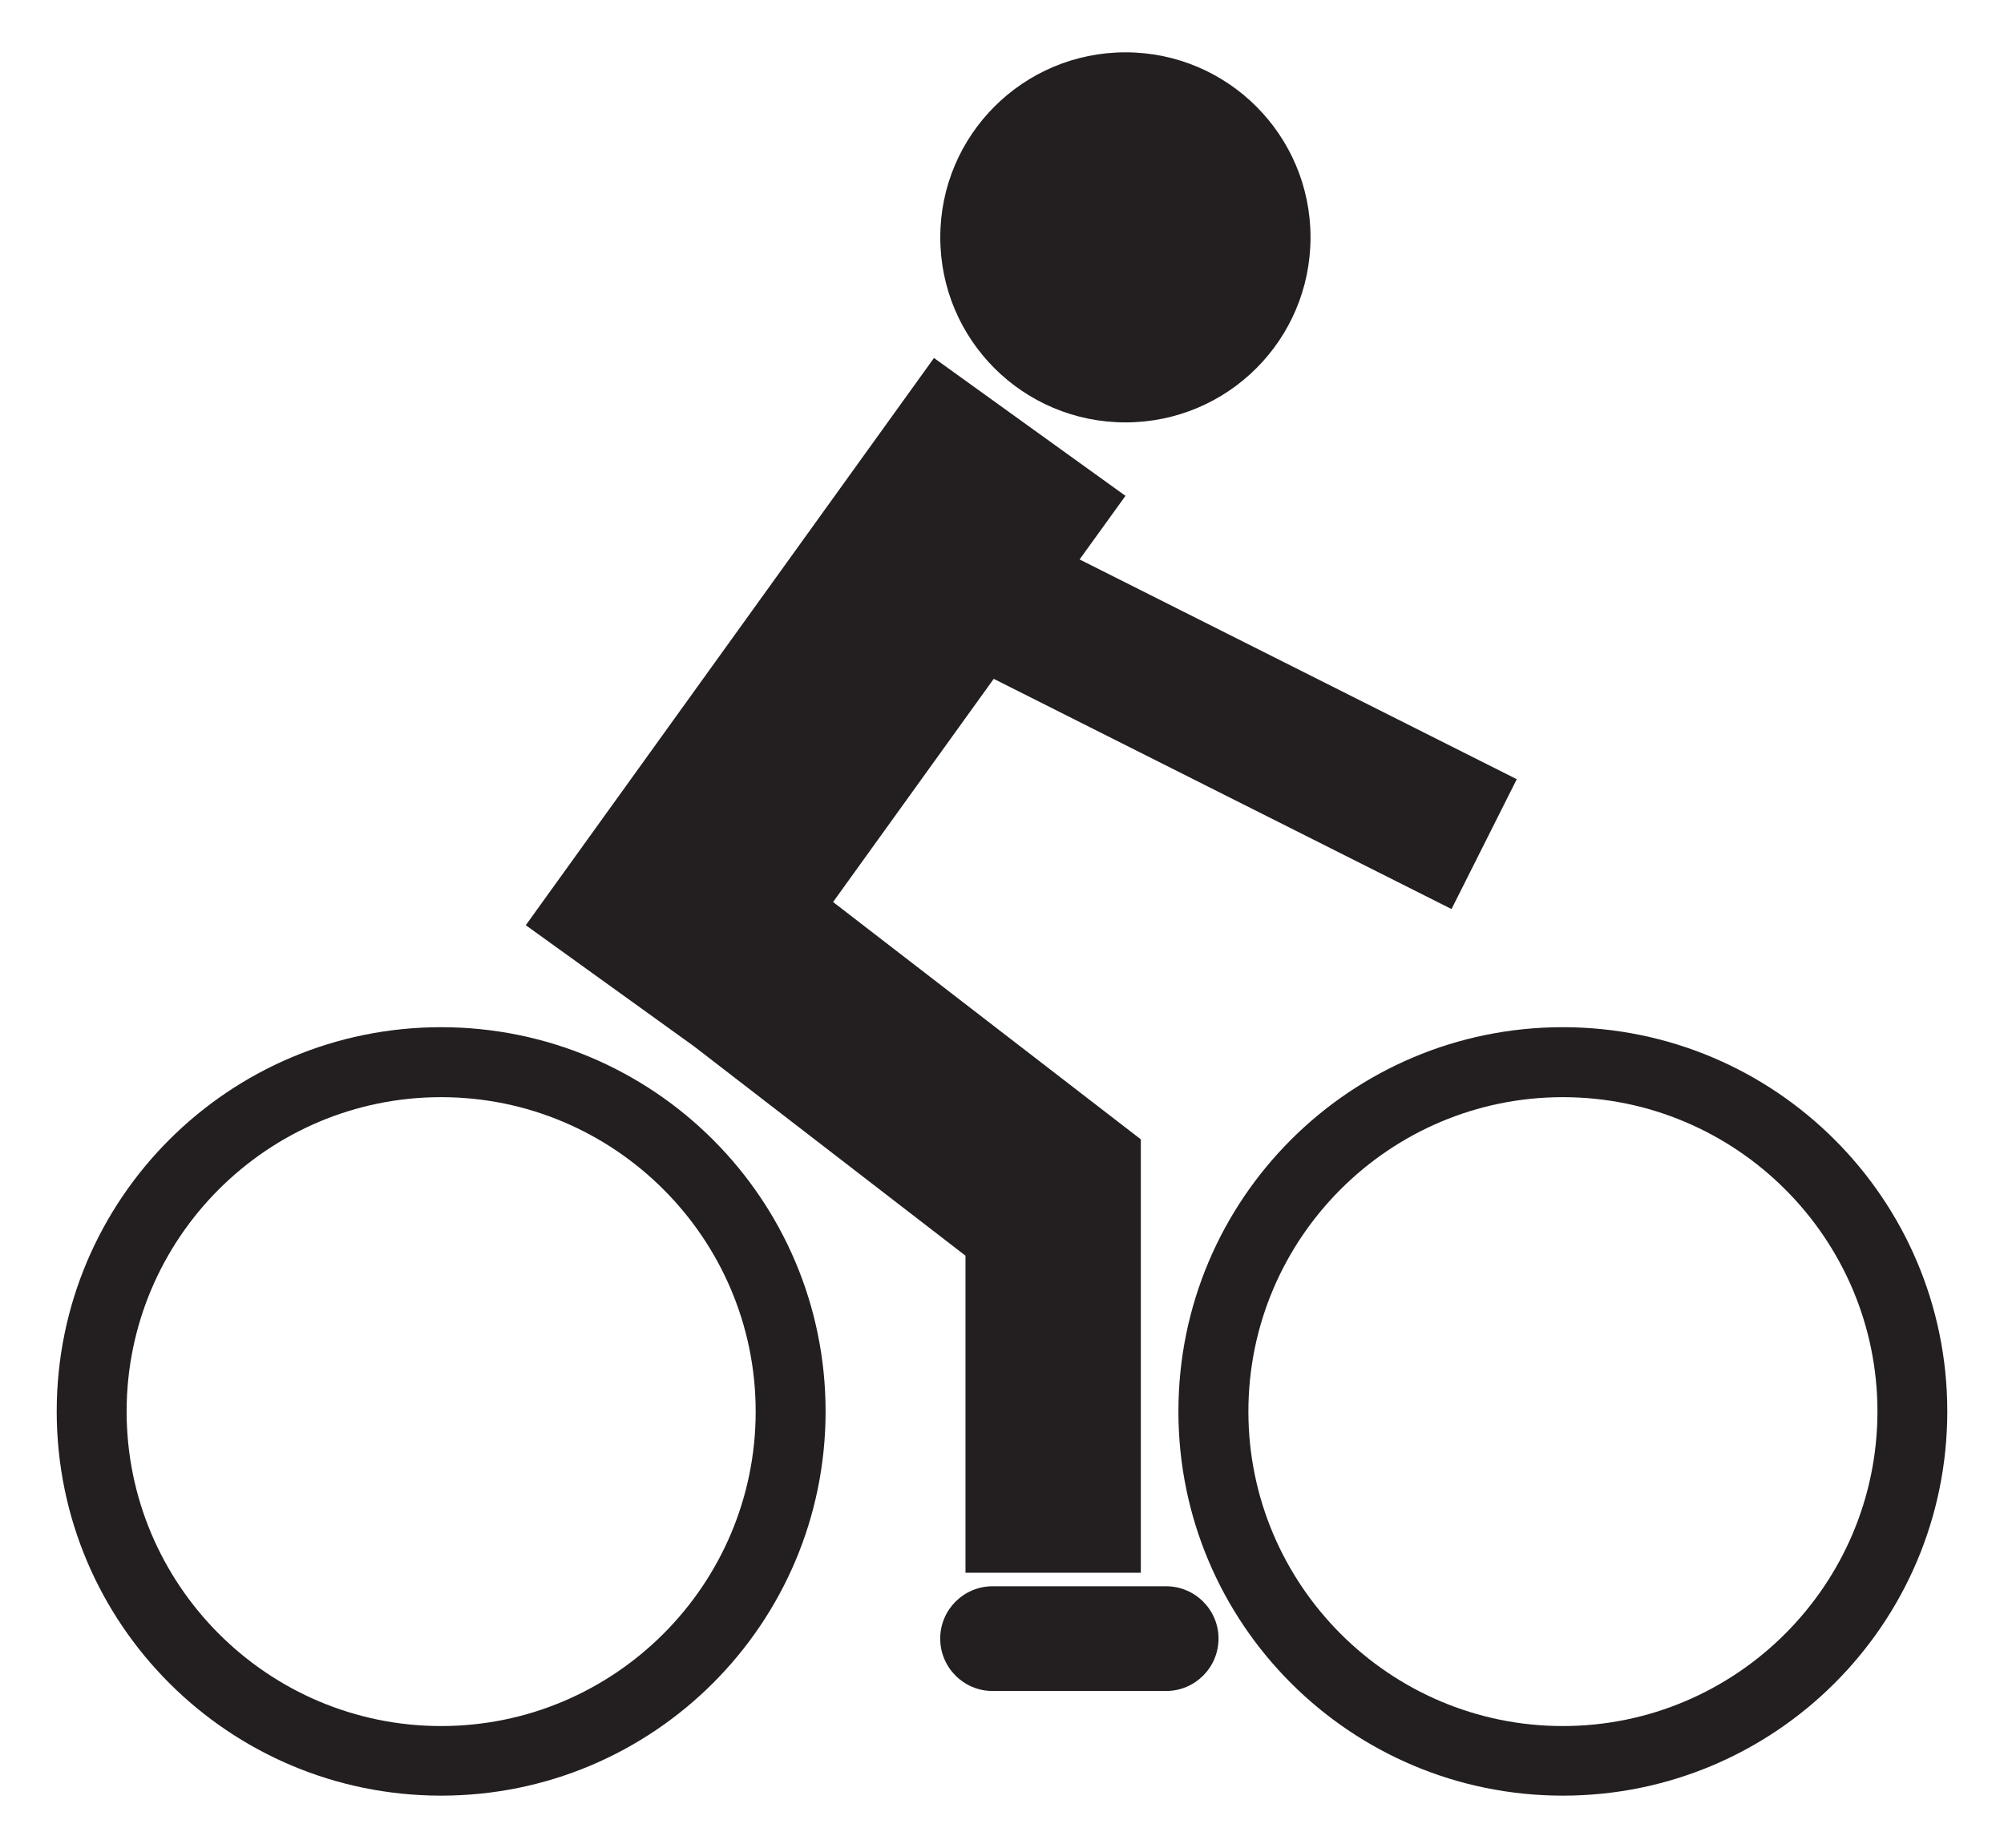 <?xml version="1.0" encoding="utf-8"?>
<!-- Generator: Adobe Illustrator 17.0.0, SVG Export Plug-In . SVG Version: 6.00 Build 0)  -->
<!DOCTYPE svg PUBLIC "-//W3C//DTD SVG 1.1//EN" "http://www.w3.org/Graphics/SVG/1.1/DTD/svg11.dtd">
<svg version="1.1" id="Capa_1" xmlns="http://www.w3.org/2000/svg" xmlns:xlink="http://www.w3.org/1999/xlink" x="0px" y="0px"
	 width="27.031px" height="24.934px" viewBox="0 0 27.031 24.934" enable-background="new 0 0 27.031 24.934" xml:space="preserve">
<path fill="#231F20" d="M5.95,13.859c-2.864,0-5.185,2.32-5.185,5.184s2.321,5.184,5.185,5.184s5.186-2.32,5.186-5.184
	S8.814,13.859,5.95,13.859z M5.95,23.288c-2.34,0-4.242-1.906-4.242-4.244s1.903-4.241,4.242-4.241s4.243,1.904,4.243,4.241
	C10.193,21.383,8.29,23.288,5.95,23.288z M21.08,13.859c-2.863,0-5.185,2.32-5.185,5.184s2.322,5.184,5.185,5.184
	c2.864,0,5.186-2.32,5.186-5.184S23.944,13.859,21.08,13.859z M21.08,23.288c-2.339,0-4.241-1.906-4.241-4.244
	s1.903-4.241,4.241-4.241c2.34,0,4.244,1.904,4.244,4.241C25.323,21.383,23.42,23.288,21.08,23.288z M15.181,5.699
	c1.379,0,2.496-1.115,2.496-2.497c0-1.378-1.117-2.496-2.496-2.496c-1.38,0-2.498,1.118-2.498,2.496
	C12.683,4.584,13.801,5.699,15.181,5.699z M13.023,16.942v4.278h2.365v-5.845h-0.003l0.003-0.003l-4.151-3.202l2.167-3.011
	l6.175,3.106l0.88-1.752l-5.897-2.965l0.619-0.858L12.598,4.83l-5.506,7.653l2.265,1.631L13.023,16.942z M15.729,21.402h-2.34
	c-0.39,0-0.707,0.317-0.707,0.705c0,0.392,0.317,0.708,0.707,0.708h2.34c0.39,0,0.707-0.316,0.707-0.708
	C16.436,21.719,16.119,21.402,15.729,21.402z"/>
</svg>
